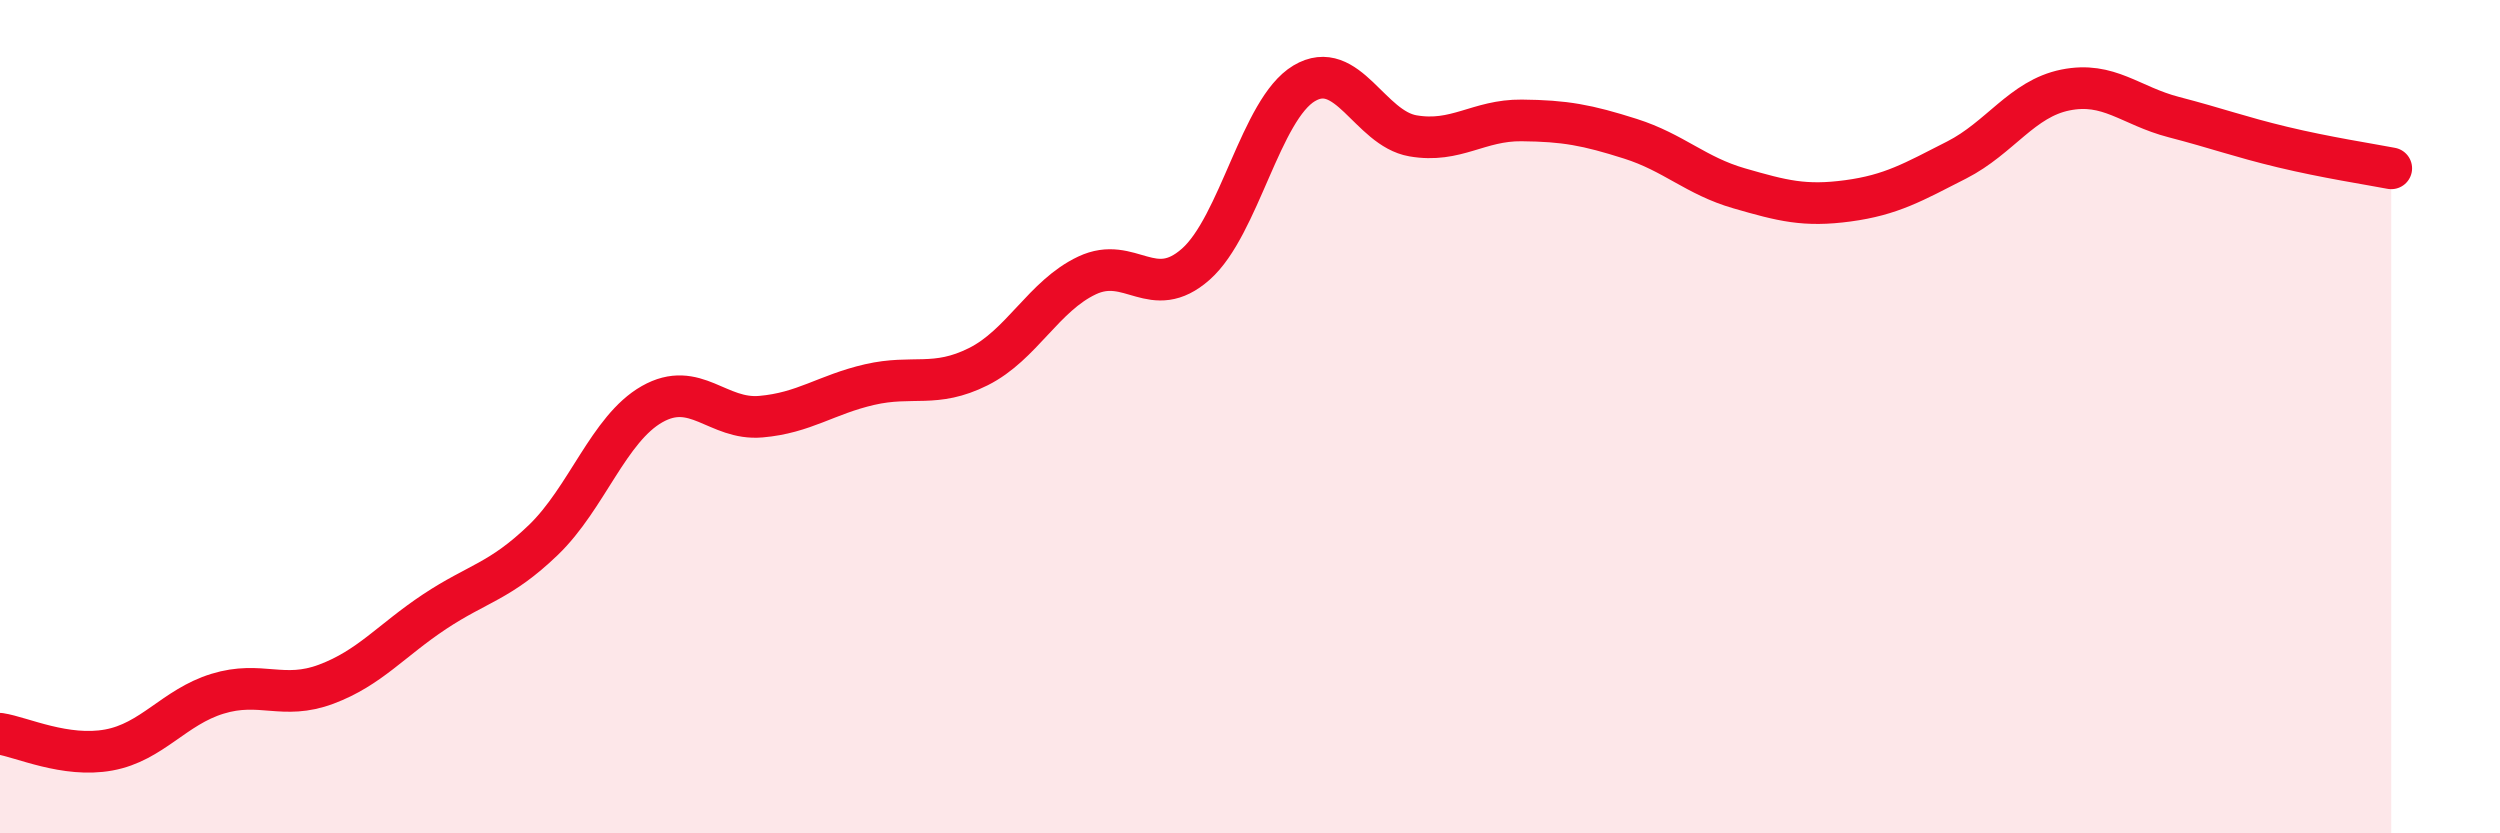 
    <svg width="60" height="20" viewBox="0 0 60 20" xmlns="http://www.w3.org/2000/svg">
      <path
        d="M 0,17.61 C 0.52,17.69 1.57,18.19 2.61,18 C 3.65,17.81 4.18,16.97 5.22,16.65 C 6.26,16.33 6.79,16.81 7.83,16.42 C 8.87,16.03 9.39,15.37 10.43,14.68 C 11.47,13.99 12,13.96 13.04,12.96 C 14.08,11.96 14.61,10.29 15.65,9.7 C 16.69,9.11 17.22,10.09 18.26,10 C 19.3,9.91 19.83,9.47 20.87,9.23 C 21.91,8.99 22.44,9.32 23.48,8.8 C 24.52,8.28 25.05,7.1 26.09,6.61 C 27.13,6.12 27.66,7.26 28.7,6.34 C 29.74,5.42 30.26,2.62 31.3,2 C 32.34,1.38 32.87,3.08 33.91,3.26 C 34.95,3.44 35.48,2.88 36.52,2.89 C 37.56,2.9 38.09,3 39.13,3.33 C 40.17,3.66 40.7,4.22 41.74,4.52 C 42.78,4.82 43.31,4.96 44.35,4.82 C 45.39,4.68 45.92,4.37 46.96,3.84 C 48,3.31 48.53,2.37 49.57,2.16 C 50.61,1.95 51.13,2.54 52.17,2.81 C 53.21,3.08 53.74,3.28 54.78,3.53 C 55.82,3.78 56.87,3.94 57.39,4.04L57.39 20L0 20Z"
        fill="#EB0A25"
        opacity="0.1"
        stroke-linecap="round"
        stroke-linejoin="round"
      />
      <path
        d="M 0,17.61 C 0.52,17.69 1.57,18.19 2.61,18 C 3.65,17.81 4.18,16.97 5.22,16.65 C 6.26,16.33 6.79,16.81 7.83,16.42 C 8.87,16.03 9.39,15.37 10.43,14.68 C 11.47,13.99 12,13.96 13.04,12.96 C 14.08,11.96 14.61,10.29 15.65,9.7 C 16.69,9.11 17.22,10.09 18.26,10 C 19.3,9.91 19.83,9.47 20.87,9.23 C 21.91,8.99 22.44,9.32 23.48,8.8 C 24.52,8.28 25.05,7.1 26.09,6.61 C 27.13,6.12 27.66,7.26 28.7,6.34 C 29.74,5.42 30.26,2.62 31.3,2 C 32.34,1.38 32.87,3.08 33.91,3.26 C 34.95,3.44 35.48,2.88 36.52,2.89 C 37.56,2.9 38.09,3 39.13,3.33 C 40.17,3.66 40.7,4.22 41.74,4.52 C 42.78,4.82 43.31,4.96 44.35,4.82 C 45.39,4.68 45.92,4.37 46.96,3.84 C 48,3.31 48.53,2.37 49.57,2.16 C 50.61,1.95 51.13,2.54 52.17,2.81 C 53.21,3.08 53.74,3.28 54.78,3.53 C 55.82,3.78 56.87,3.94 57.39,4.04"
        stroke="#EB0A25"
        stroke-width="1"
        fill="none"
        stroke-linecap="round"
        stroke-linejoin="round"
      />
    </svg>
  